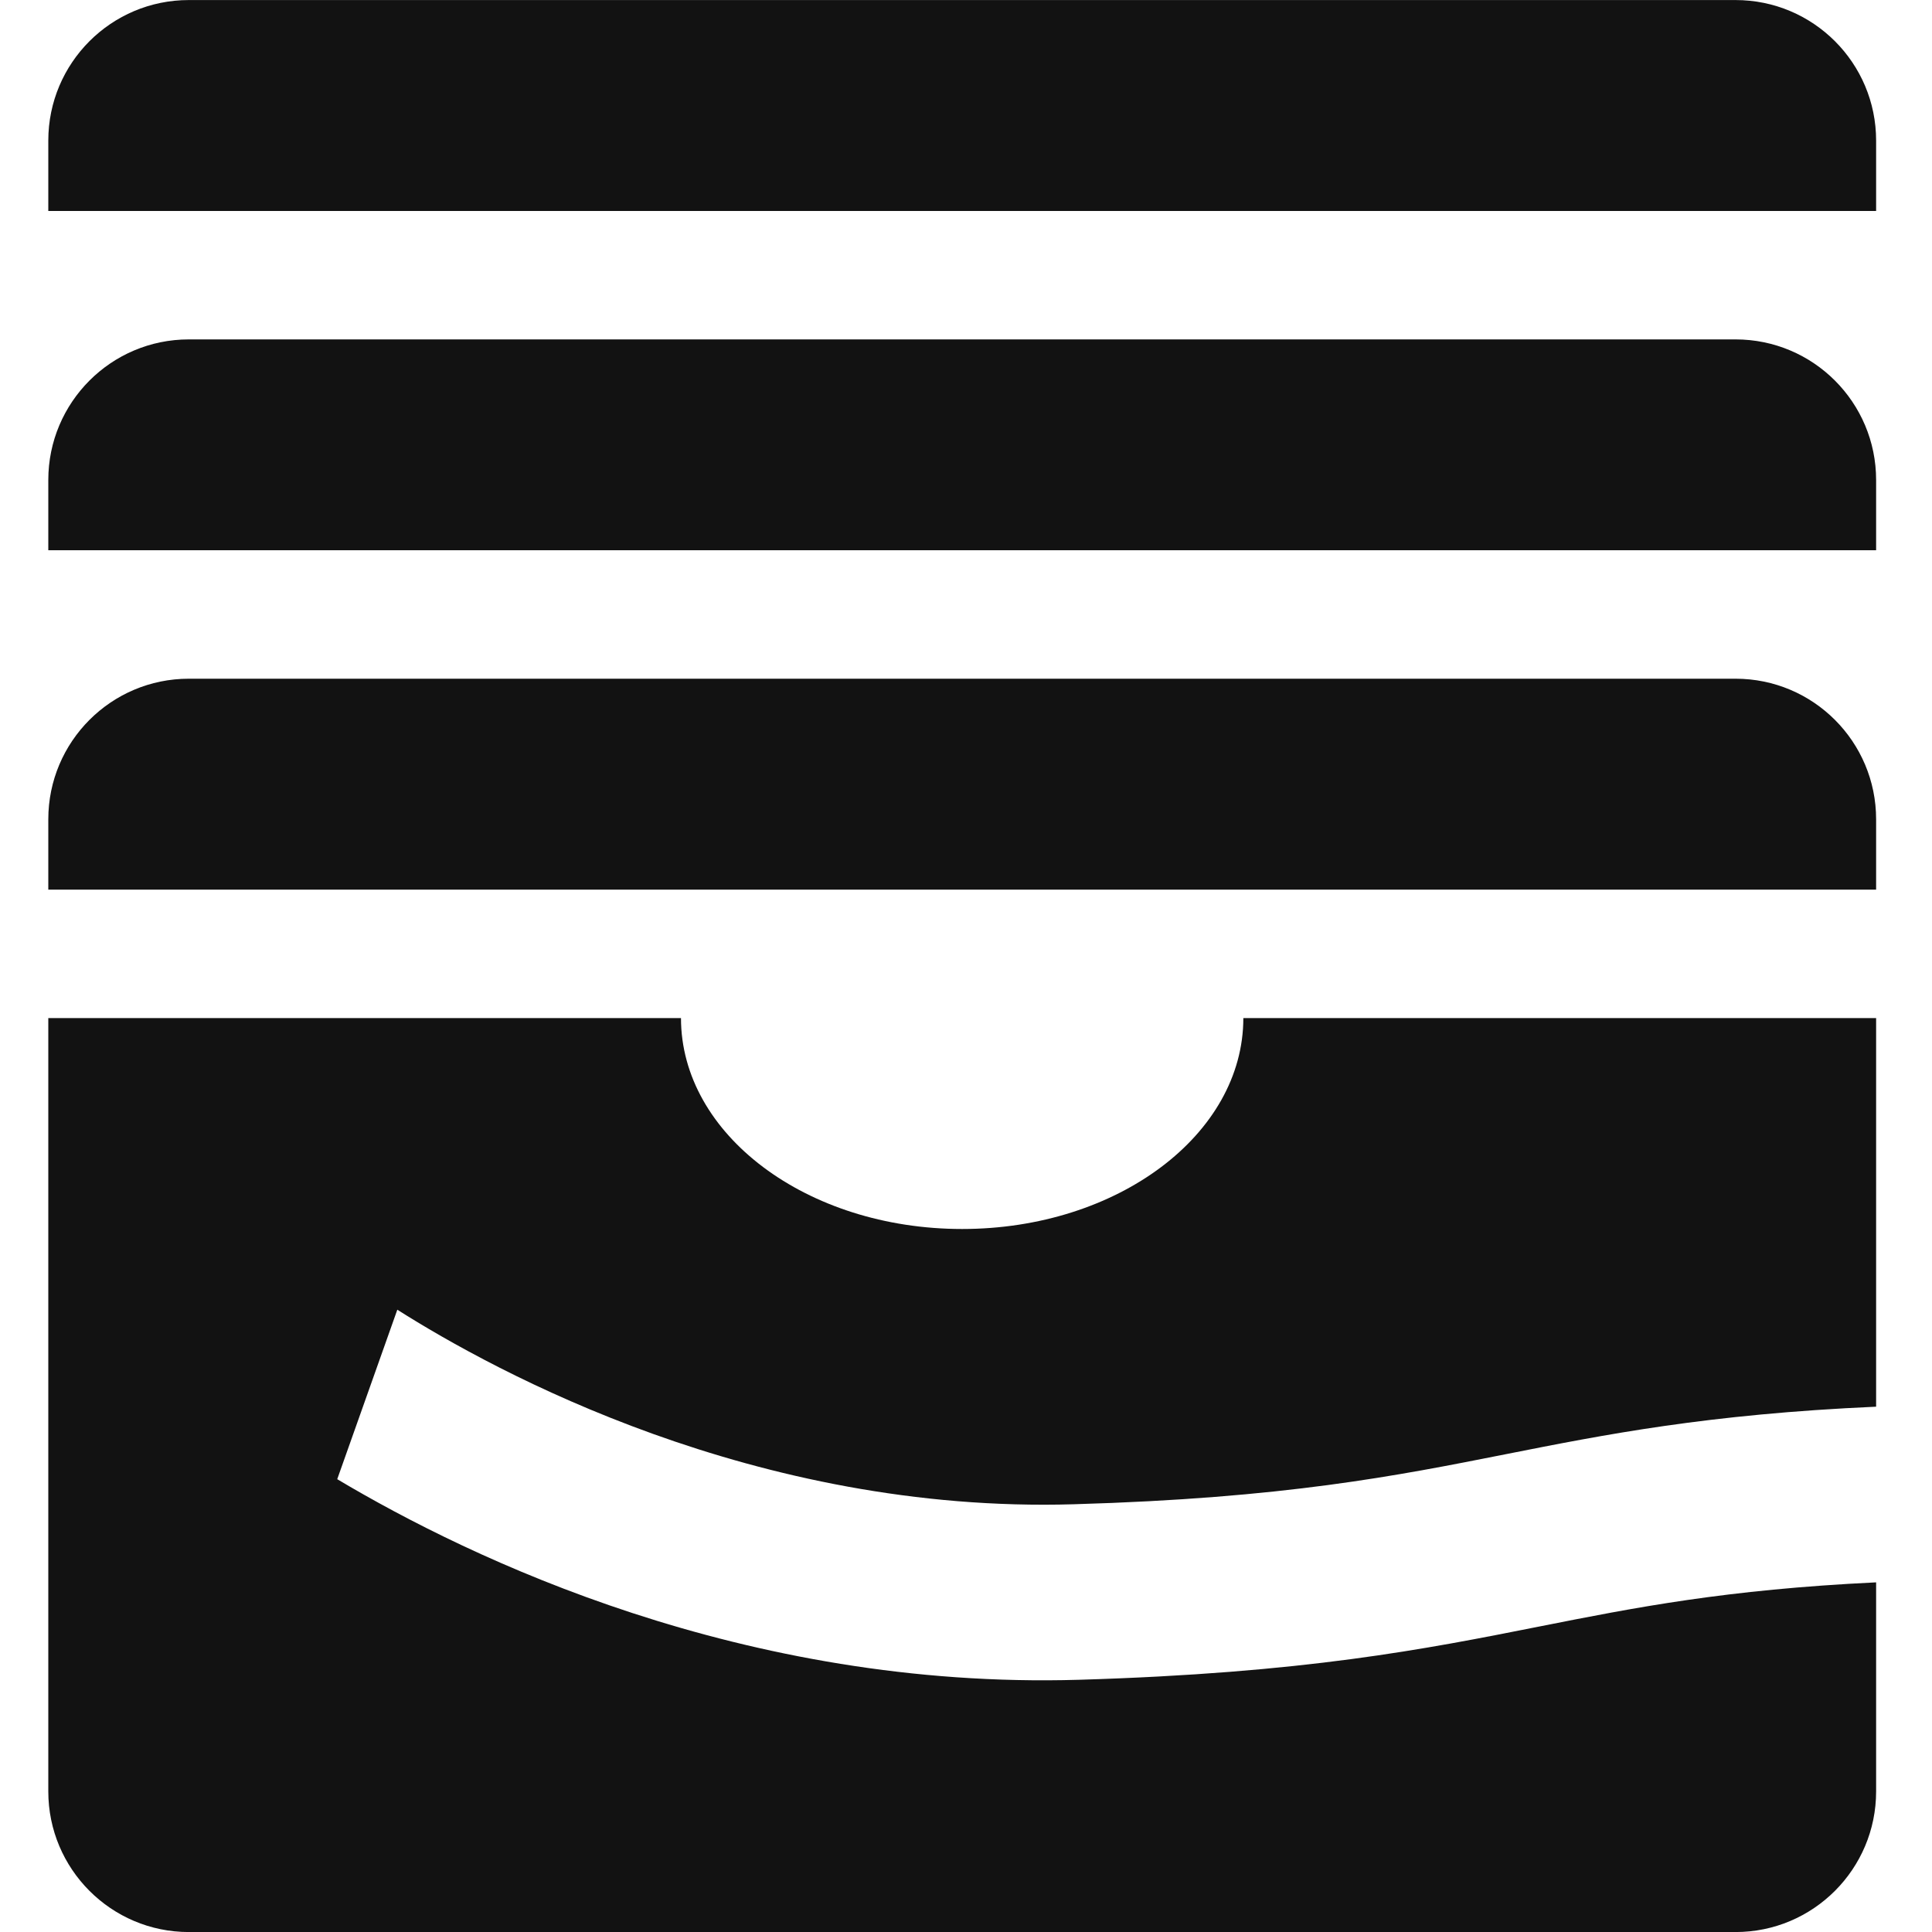 <svg width="40" height="40" viewBox="0 0 40 40" fill="none" xmlns="http://www.w3.org/2000/svg">
<g clip-path="url(#clip0_5532_12105)">
<path fill-rule="evenodd" clip-rule="evenodd" d="M35.932 14.052H3.909C2.301 14.052 1 15.357 1 16.963V18.419H38.843V16.963C38.843 15.357 37.542 14.052 35.932 14.052ZM35.932 0.001H3.909C2.301 0.001 1 1.305 1 2.911V4.368H38.843V2.911C38.843 1.305 37.542 0.001 35.932 0.001ZM35.932 7.027H3.909C2.301 7.027 1 8.332 1 9.938V11.392H38.843V9.938C38.843 8.332 37.542 7.027 35.932 7.027ZM25.742 21.078H38.843V29.124C35.351 29.279 33.227 29.701 31.174 30.108C28.927 30.553 26.602 31.018 22.231 31.144C15.641 31.34 10.26 28.406 8.226 27.116L6.982 30.625C9.751 32.275 15.396 34.983 22.339 34.778C27.021 34.638 29.488 34.148 31.881 33.673C33.854 33.282 35.725 32.911 38.843 32.761V37.09C38.843 38.695 37.542 40.001 35.932 40.001H3.909C2.301 40.001 1 38.695 1 37.09V21.078H14.099C14.099 23.489 16.704 25.445 19.92 25.445C23.136 25.445 25.742 23.489 25.742 21.078Z" fill="#121212"/>
</g>
<defs>
<clipPath id="clip0_5532_12105">
<rect width="40" height="40" fill="white"/>
</clipPath>
</defs>
</svg>
